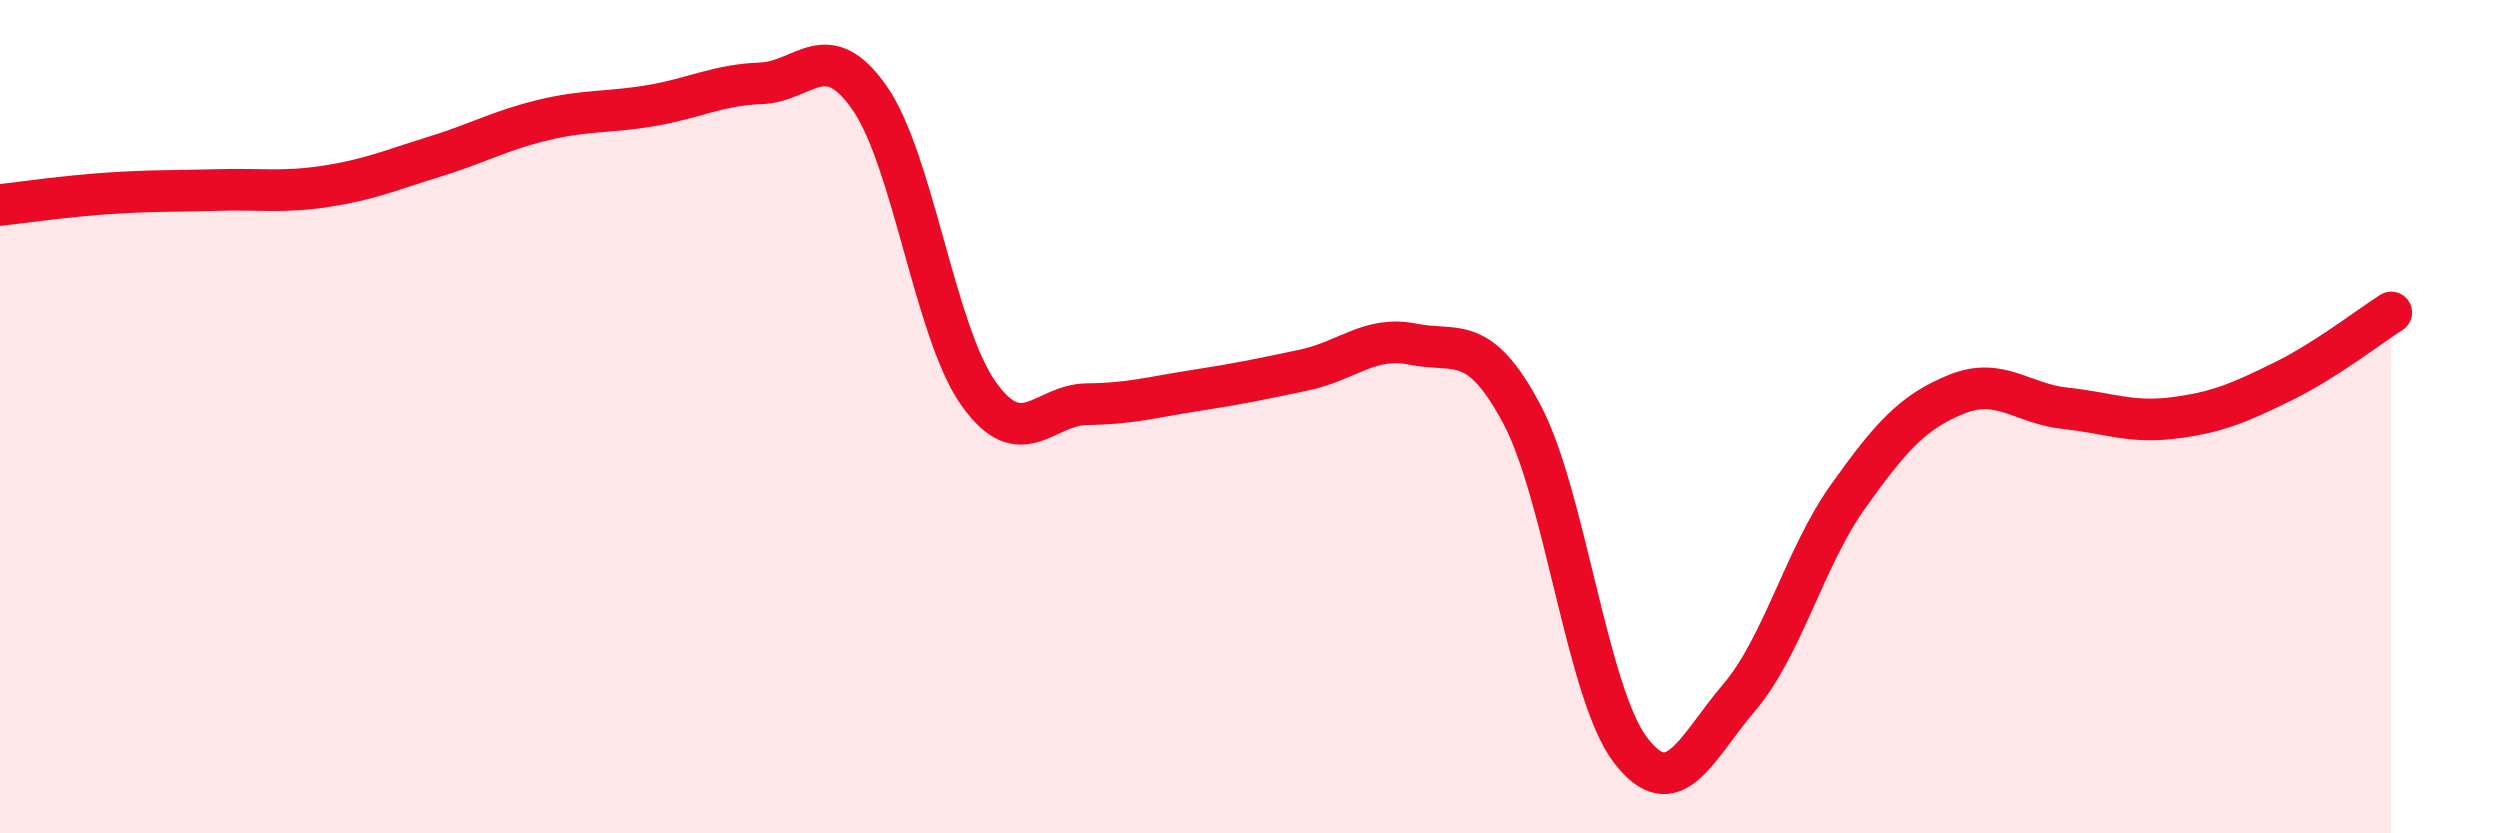 
    <svg width="60" height="20" viewBox="0 0 60 20" xmlns="http://www.w3.org/2000/svg">
      <path
        d="M 0,4.92 C 0.52,4.86 1.57,4.71 2.61,4.64 C 3.65,4.57 4.18,4.59 5.22,4.56 C 6.26,4.53 6.79,4.63 7.83,4.47 C 8.87,4.31 9.39,4.08 10.43,3.76 C 11.47,3.44 12,3.13 13.04,2.88 C 14.08,2.63 14.61,2.71 15.65,2.53 C 16.69,2.35 17.22,2.04 18.26,2 C 19.3,1.96 19.83,0.86 20.87,2.35 C 21.91,3.84 22.44,7.97 23.48,9.44 C 24.52,10.91 25.05,9.71 26.09,9.7 C 27.13,9.69 27.66,9.53 28.7,9.37 C 29.74,9.21 30.26,9.1 31.3,8.88 C 32.34,8.66 32.87,8.05 33.91,8.26 C 34.95,8.47 35.48,7.98 36.52,9.93 C 37.56,11.88 38.09,16.64 39.13,18 C 40.17,19.36 40.7,17.96 41.74,16.74 C 42.78,15.52 43.31,13.38 44.35,11.92 C 45.39,10.46 45.92,9.88 46.96,9.46 C 48,9.04 48.53,9.69 49.57,9.8 C 50.61,9.91 51.13,10.16 52.17,10.03 C 53.21,9.9 53.74,9.67 54.78,9.16 C 55.82,8.65 56.87,7.83 57.39,7.5L57.39 20L0 20Z"
        fill="#EB0A25"
        opacity="0.1"
        stroke-linecap="round"
        stroke-linejoin="round"
      />
      <path
        d="M 0,4.92 C 0.52,4.86 1.57,4.71 2.61,4.64 C 3.65,4.57 4.18,4.59 5.22,4.56 C 6.26,4.53 6.79,4.63 7.83,4.47 C 8.87,4.31 9.39,4.08 10.43,3.76 C 11.47,3.44 12,3.13 13.04,2.88 C 14.08,2.63 14.61,2.71 15.65,2.53 C 16.69,2.35 17.22,2.04 18.26,2 C 19.3,1.96 19.83,0.86 20.87,2.35 C 21.91,3.84 22.44,7.97 23.48,9.44 C 24.52,10.91 25.05,9.71 26.09,9.7 C 27.13,9.69 27.66,9.53 28.7,9.37 C 29.74,9.21 30.26,9.1 31.3,8.88 C 32.34,8.66 32.87,8.05 33.91,8.26 C 34.95,8.47 35.48,7.98 36.52,9.93 C 37.56,11.88 38.09,16.64 39.13,18 C 40.17,19.36 40.7,17.96 41.74,16.74 C 42.78,15.52 43.31,13.38 44.35,11.92 C 45.39,10.46 45.92,9.88 46.96,9.46 C 48,9.04 48.53,9.69 49.57,9.8 C 50.61,9.91 51.13,10.16 52.17,10.03 C 53.21,9.9 53.74,9.67 54.78,9.16 C 55.82,8.65 56.87,7.83 57.39,7.5"
        stroke="#EB0A25"
        stroke-width="1"
        fill="none"
        stroke-linecap="round"
        stroke-linejoin="round"
      />
    </svg>
  